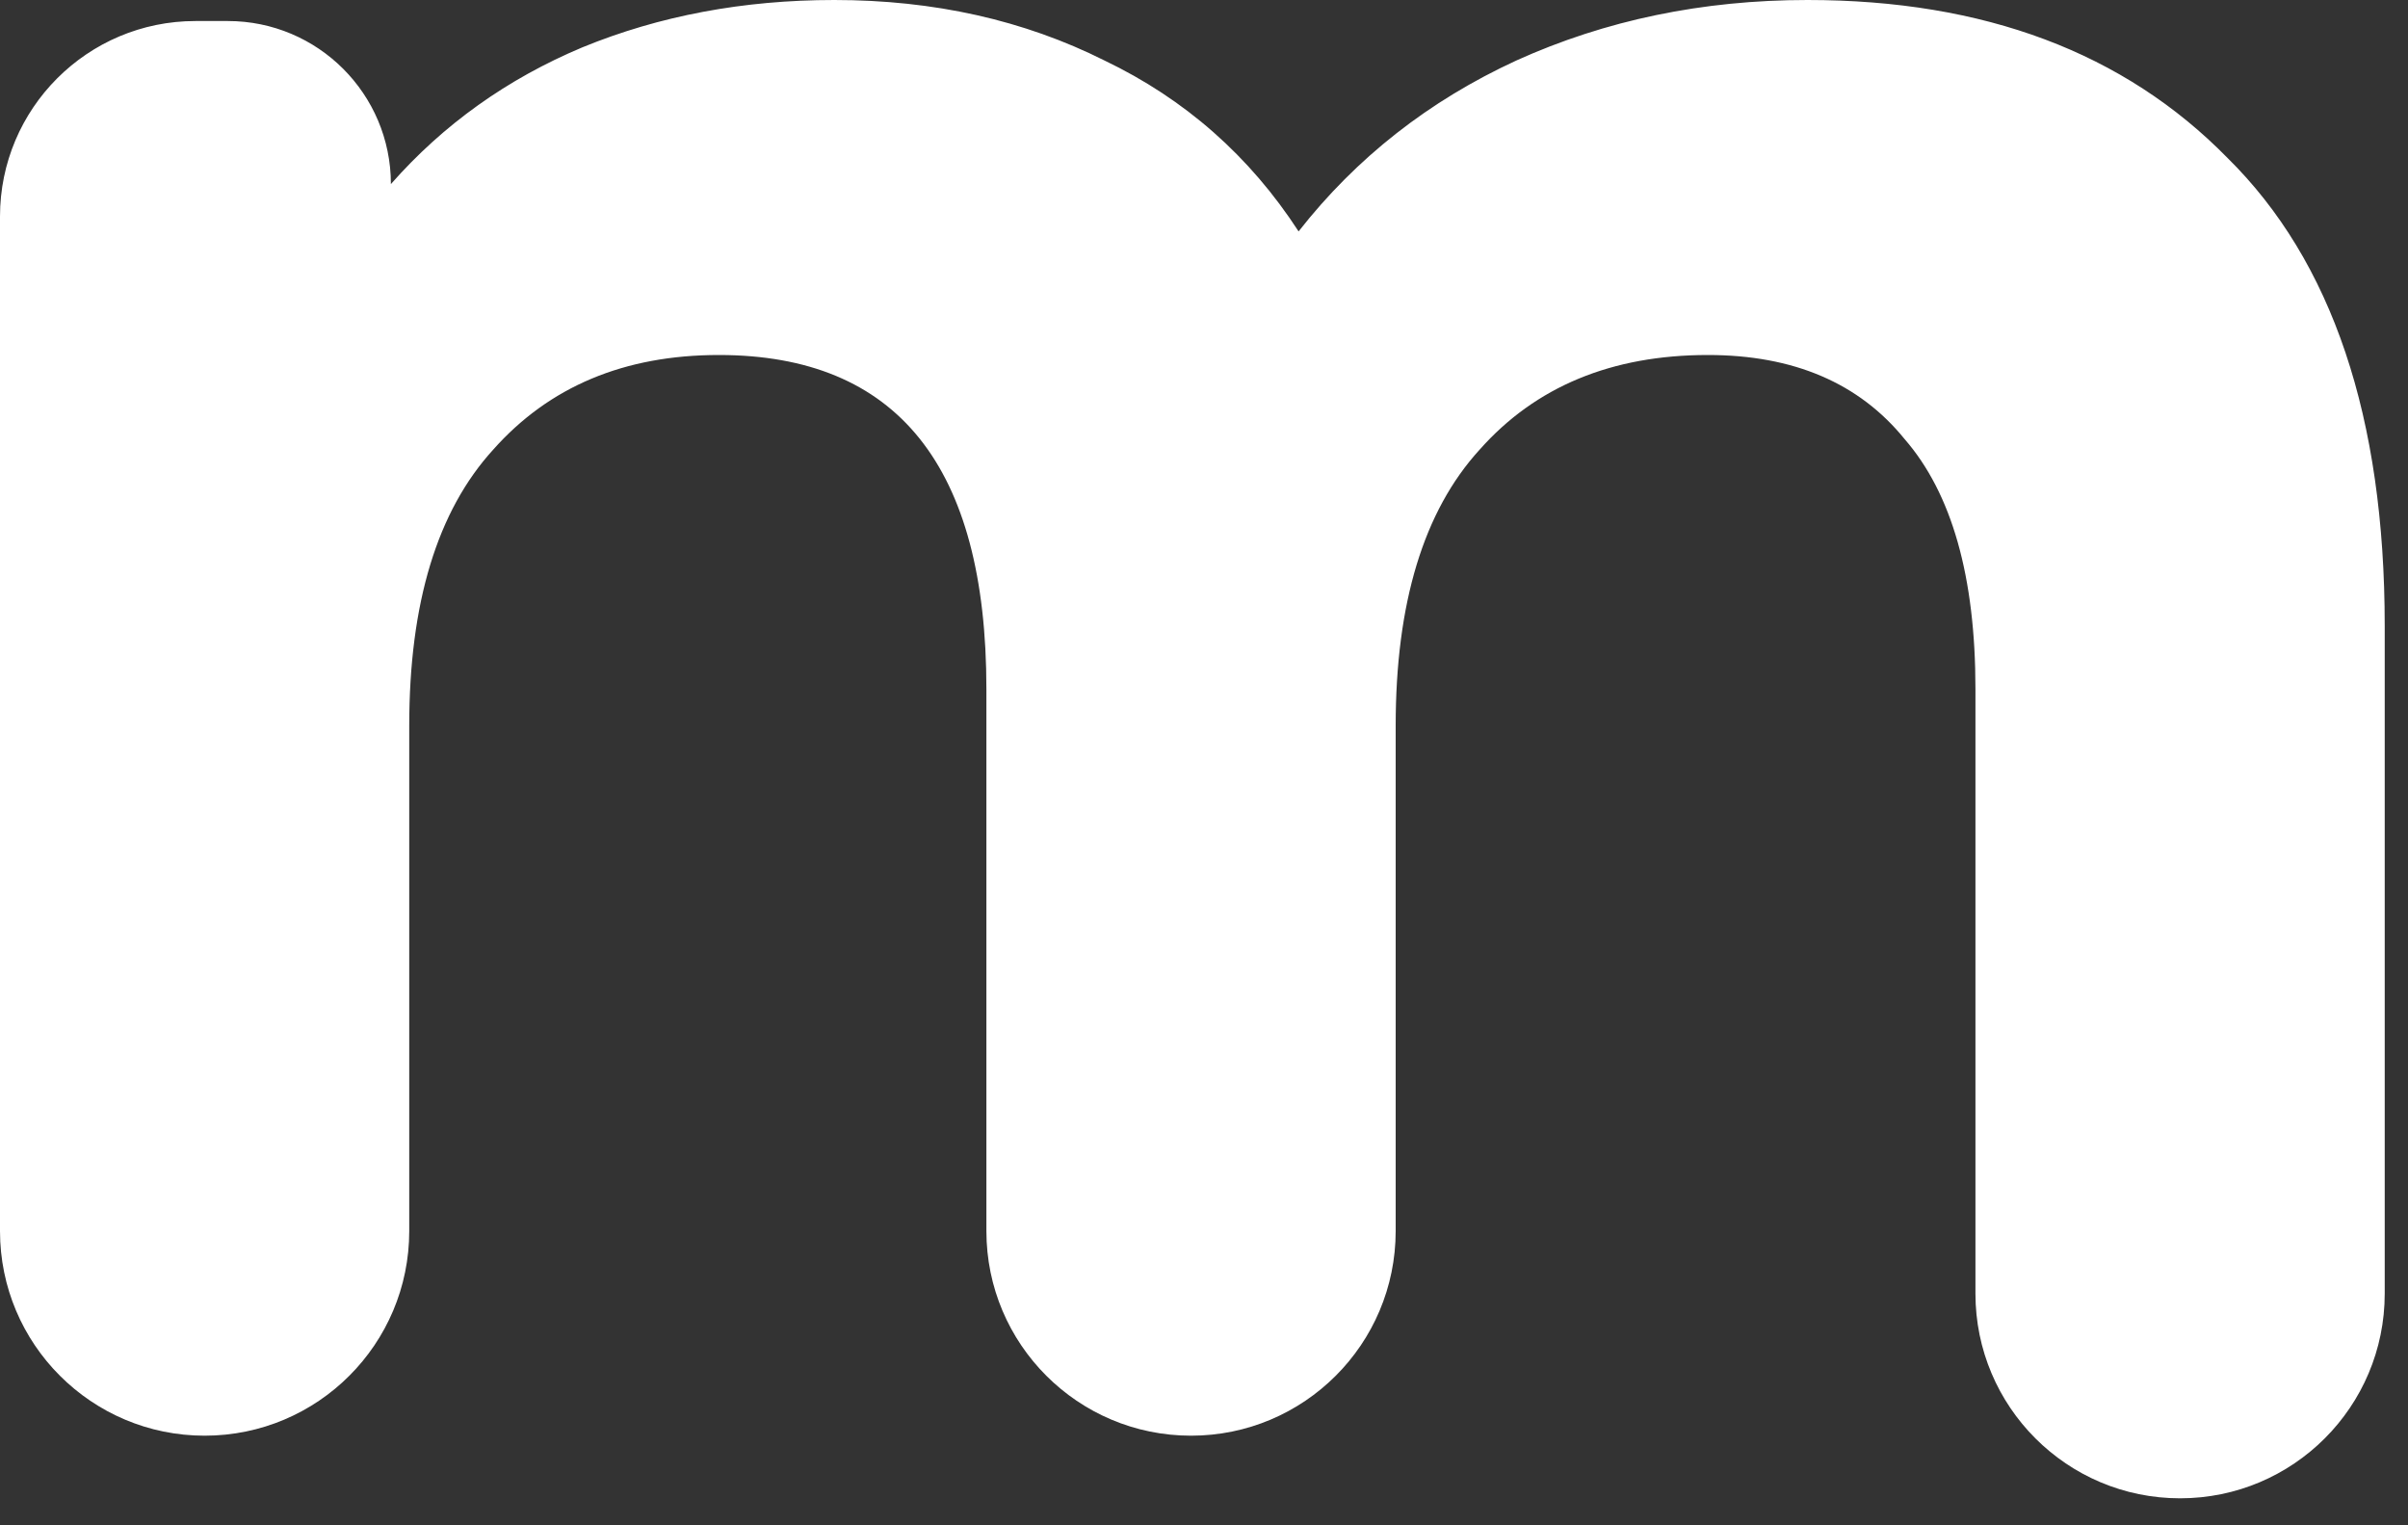 <?xml version="1.0" encoding="UTF-8"?> <svg xmlns="http://www.w3.org/2000/svg" width="60" height="38" viewBox="0 0 60 38" fill="none"><rect x="0" y="0" width="60" height="38" fill="#333333" stroke="none"/><path d="M45.039 0C49.44 0 52.927 1.31 55.498 3.93C58.113 6.507 59.42 10.394 59.42 15.591V32.228C59.42 35.044 57.137 37.327 54.321 37.327C51.505 37.327 49.222 35.044 49.222 32.228V17.163C49.222 14.368 48.634 12.294 47.458 10.94C46.324 9.542 44.69 8.844 42.555 8.844C40.158 8.844 38.262 9.63 36.868 11.202C35.473 12.73 34.776 15.023 34.776 18.08V30.669C34.776 33.485 32.493 35.767 29.677 35.767C26.861 35.767 24.578 33.485 24.578 30.669V17.163C24.578 11.617 22.356 8.844 17.911 8.844C15.558 8.844 13.684 9.63 12.289 11.202C10.895 12.73 10.197 15.023 10.197 18.08V30.669C10.197 33.485 7.915 35.767 5.099 35.767C2.283 35.767 0 33.485 0 30.669V5.394C0 2.704 2.18 0.524 4.87 0.524H5.678C7.921 0.524 9.74 2.342 9.74 4.586C11.047 3.101 12.638 1.965 14.512 1.179C16.429 0.393 18.521 0 20.787 0C23.271 0 25.515 0.502 27.52 1.507C29.525 2.467 31.137 3.887 32.357 5.765C33.795 3.93 35.604 2.511 37.783 1.507C40.005 0.502 42.424 0 45.039 0Z" fill="white"></path></svg> 